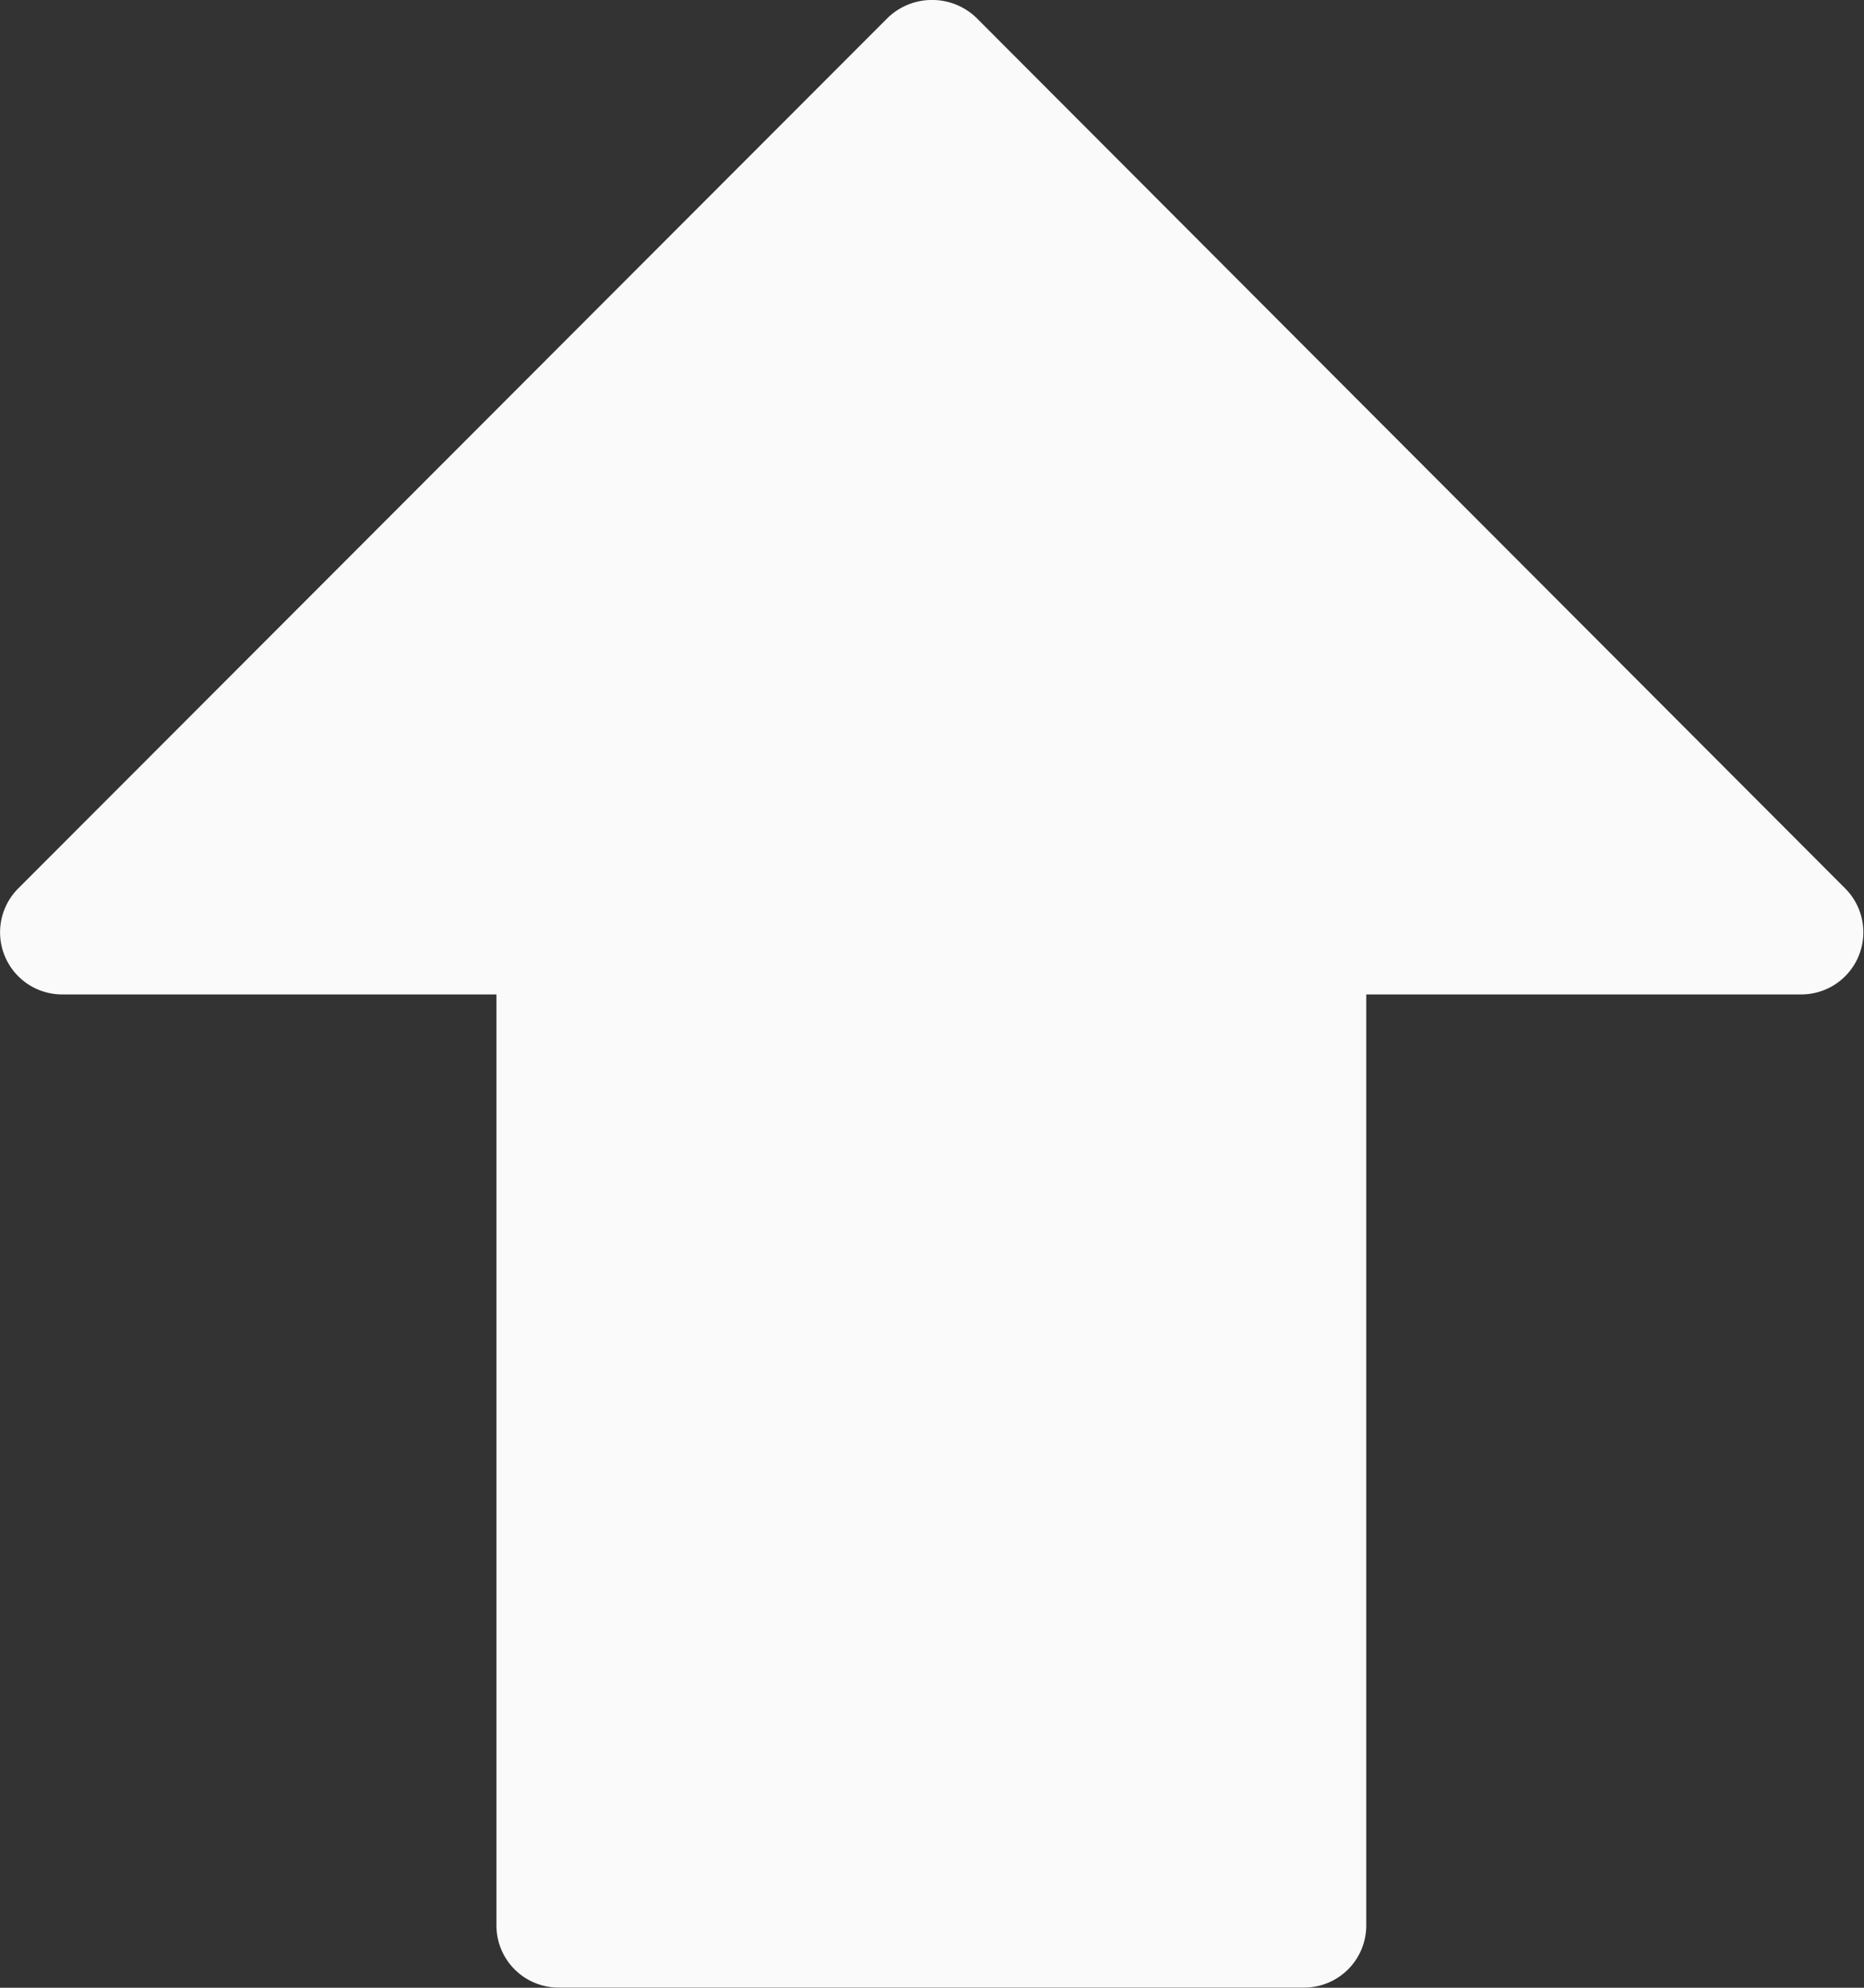 <svg xmlns="http://www.w3.org/2000/svg" width="12.935" height="13.792" viewBox="0 0 12.935 13.792">
  <rect x="0" y="0" width="12.935" height="13.792" fill="#333333" stroke="none"/>
  <path id="Path_1880" data-name="Path 1880" d="M92.108,64.068a.444.444,0,0,0-.61,0l-6.036,6.043a.431.431,0,0,0,.3.736h3.018v6.46a.431.431,0,0,0,.431.431h5.174a.431.431,0,0,0,.431-.431v-6.46h3.018a.431.431,0,0,0,.305-.736Z" transform="translate(-85.335 -63.947)" fill="#fafafa"/>
</svg>
